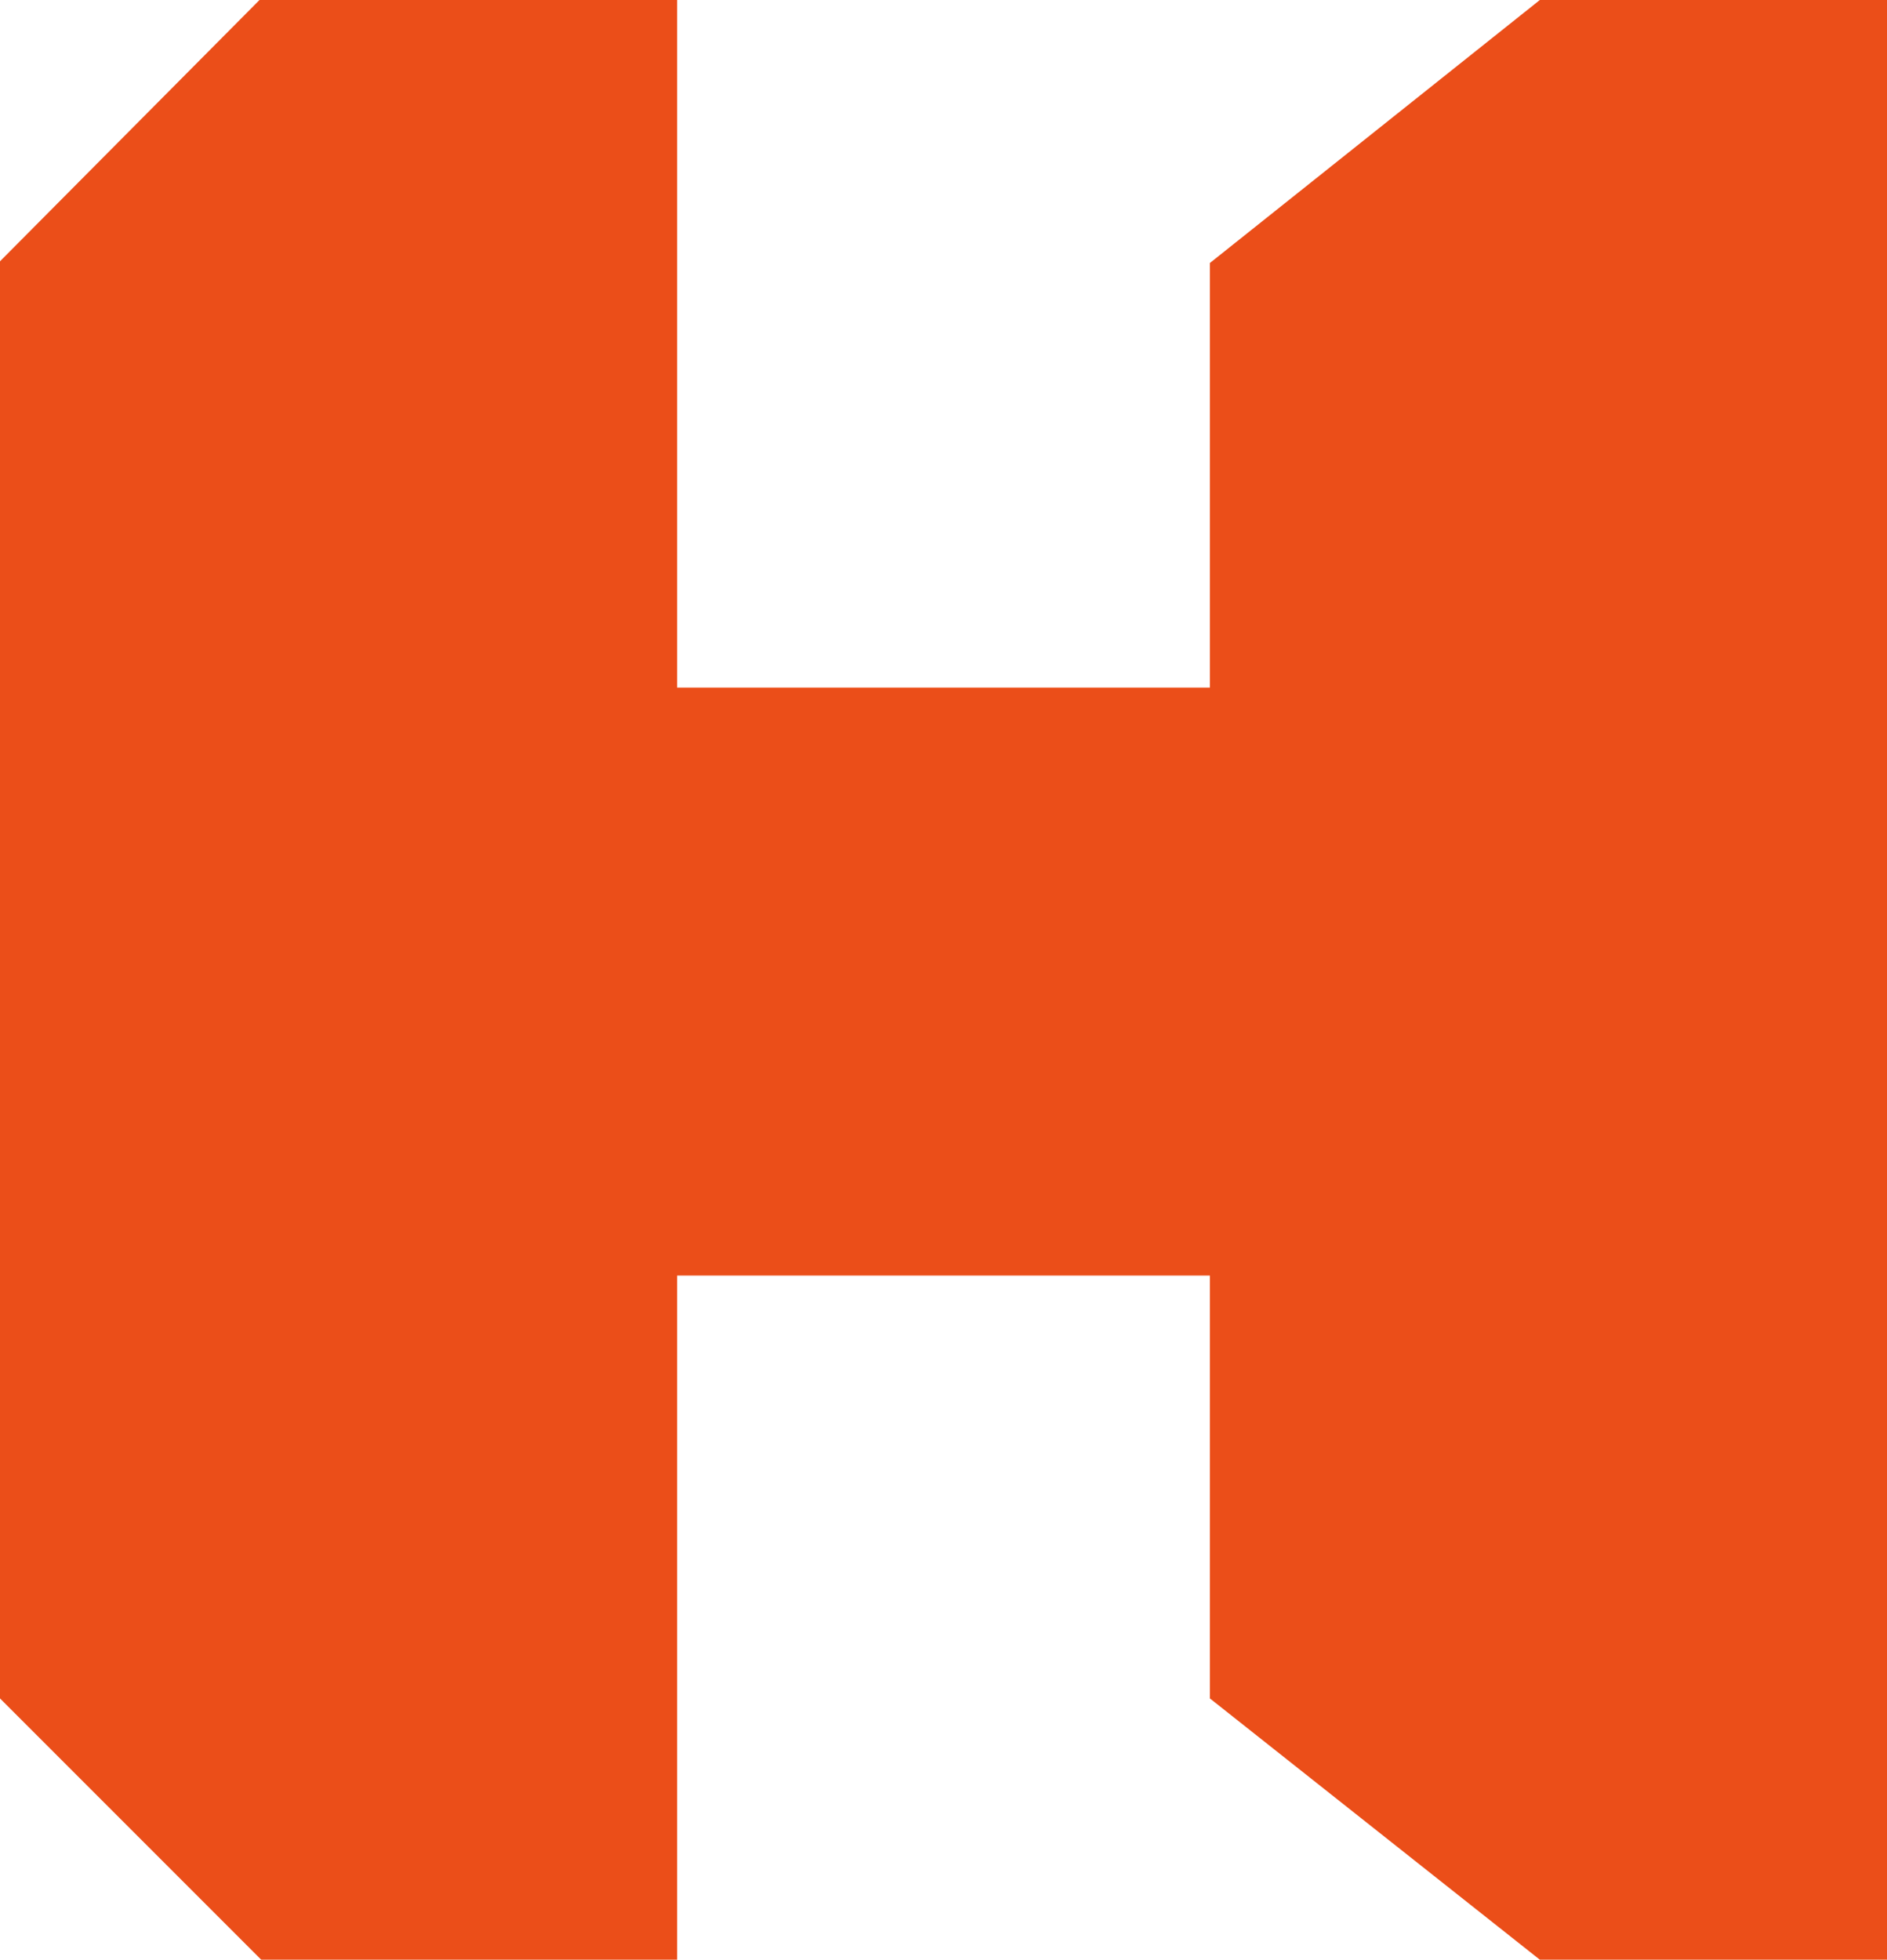 <svg width="549" height="570" viewBox="0 0 549 570" fill="none" xmlns="http://www.w3.org/2000/svg">
<path d="M75.5 0L1.32883e-05 76L8.63737e-05 494L76 570L197 570L197 371L352 371L352 494L448 570L549 570L549 2.60801e-05L448 4.37395e-05L352 76.5L352 200L197 200L197 9.11226e-05L75.5 0Z" fill="#EB4E19"/>
</svg>
